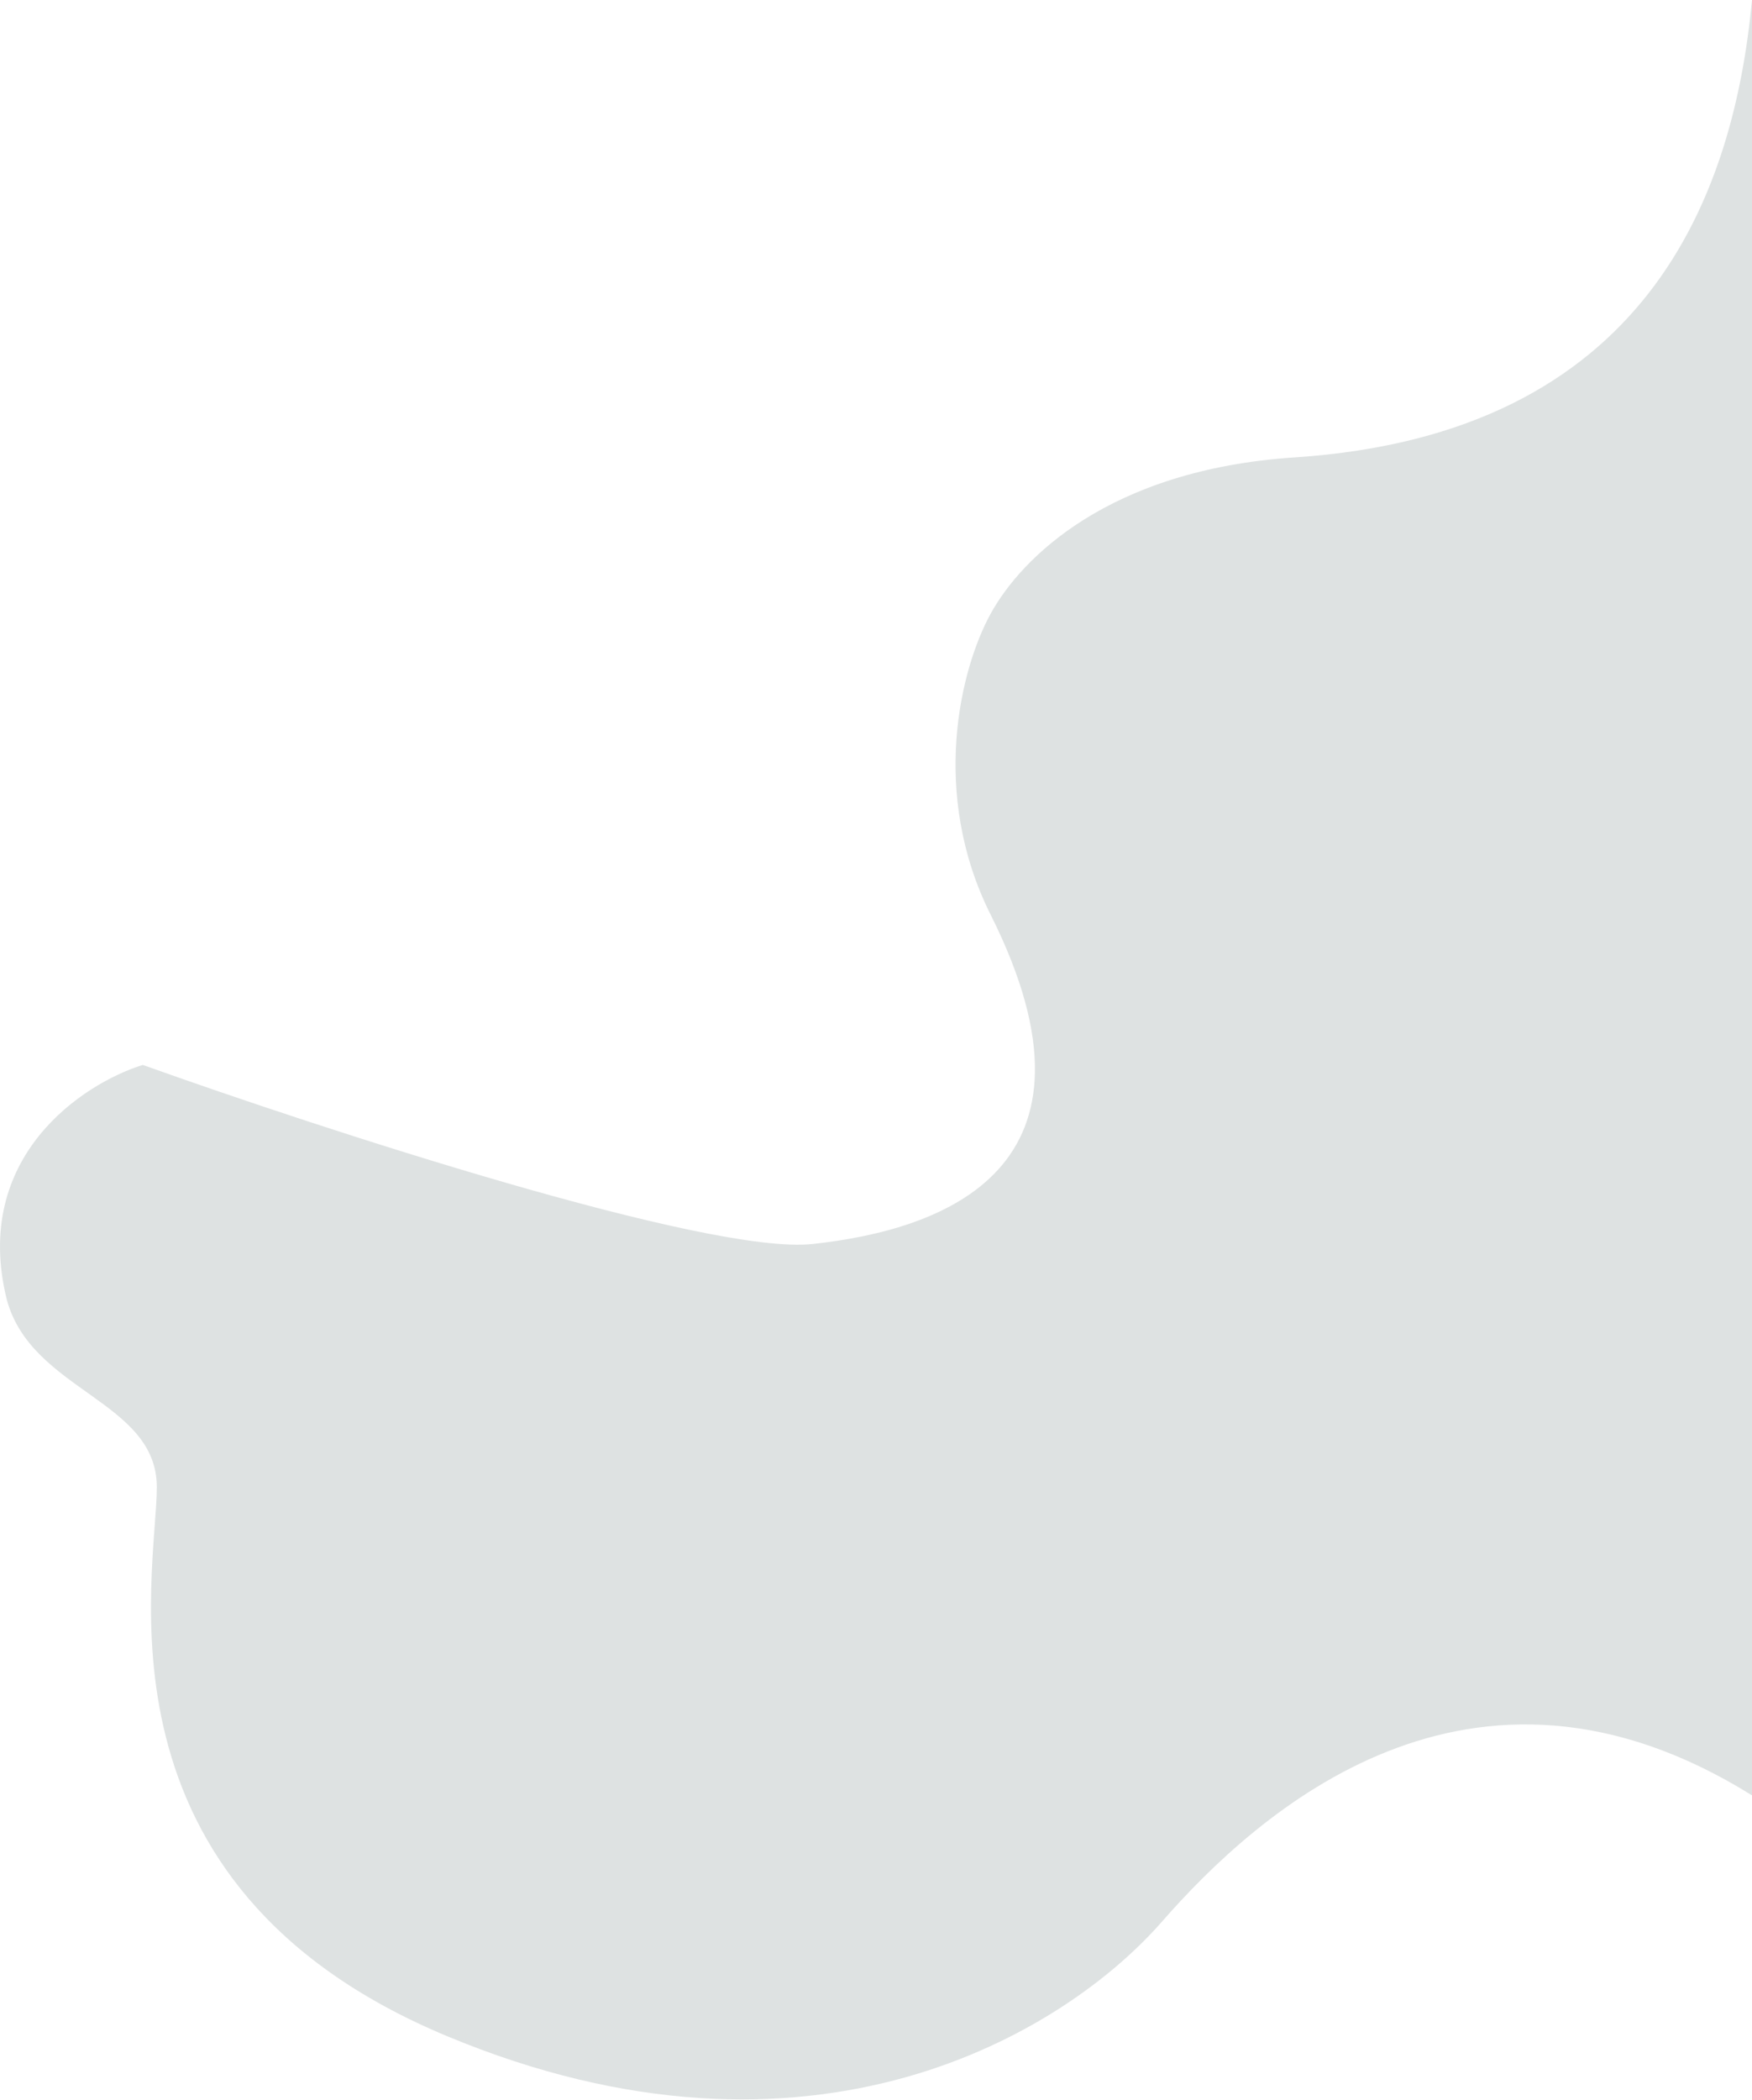 <?xml version="1.0" encoding="UTF-8"?> <svg xmlns="http://www.w3.org/2000/svg" width="998" height="1196" viewBox="0 0 998 1196" fill="none"> <path d="M3.823 740C-16.177 658.8 47.156 617.167 81.323 606.5C183.823 643.167 403.623 714.9 462.823 708.5C536.823 700.5 637 666 564.323 521C529.637 451.798 547 381 564.323 349.5C581.646 318 631.5 267.5 737.5 260.5C938.063 247.255 987.5 111.5 998 0V1022.5C837.5 922.5 716.5 1032 661.823 1094.5C607.146 1157 462.823 1246.55 254.323 1159.5C48.323 1073.49 89.323 896.5 89.323 847C89.323 797.5 17.823 792.5 3.823 740Z" fill="#DEE2E2"></path> </svg> 